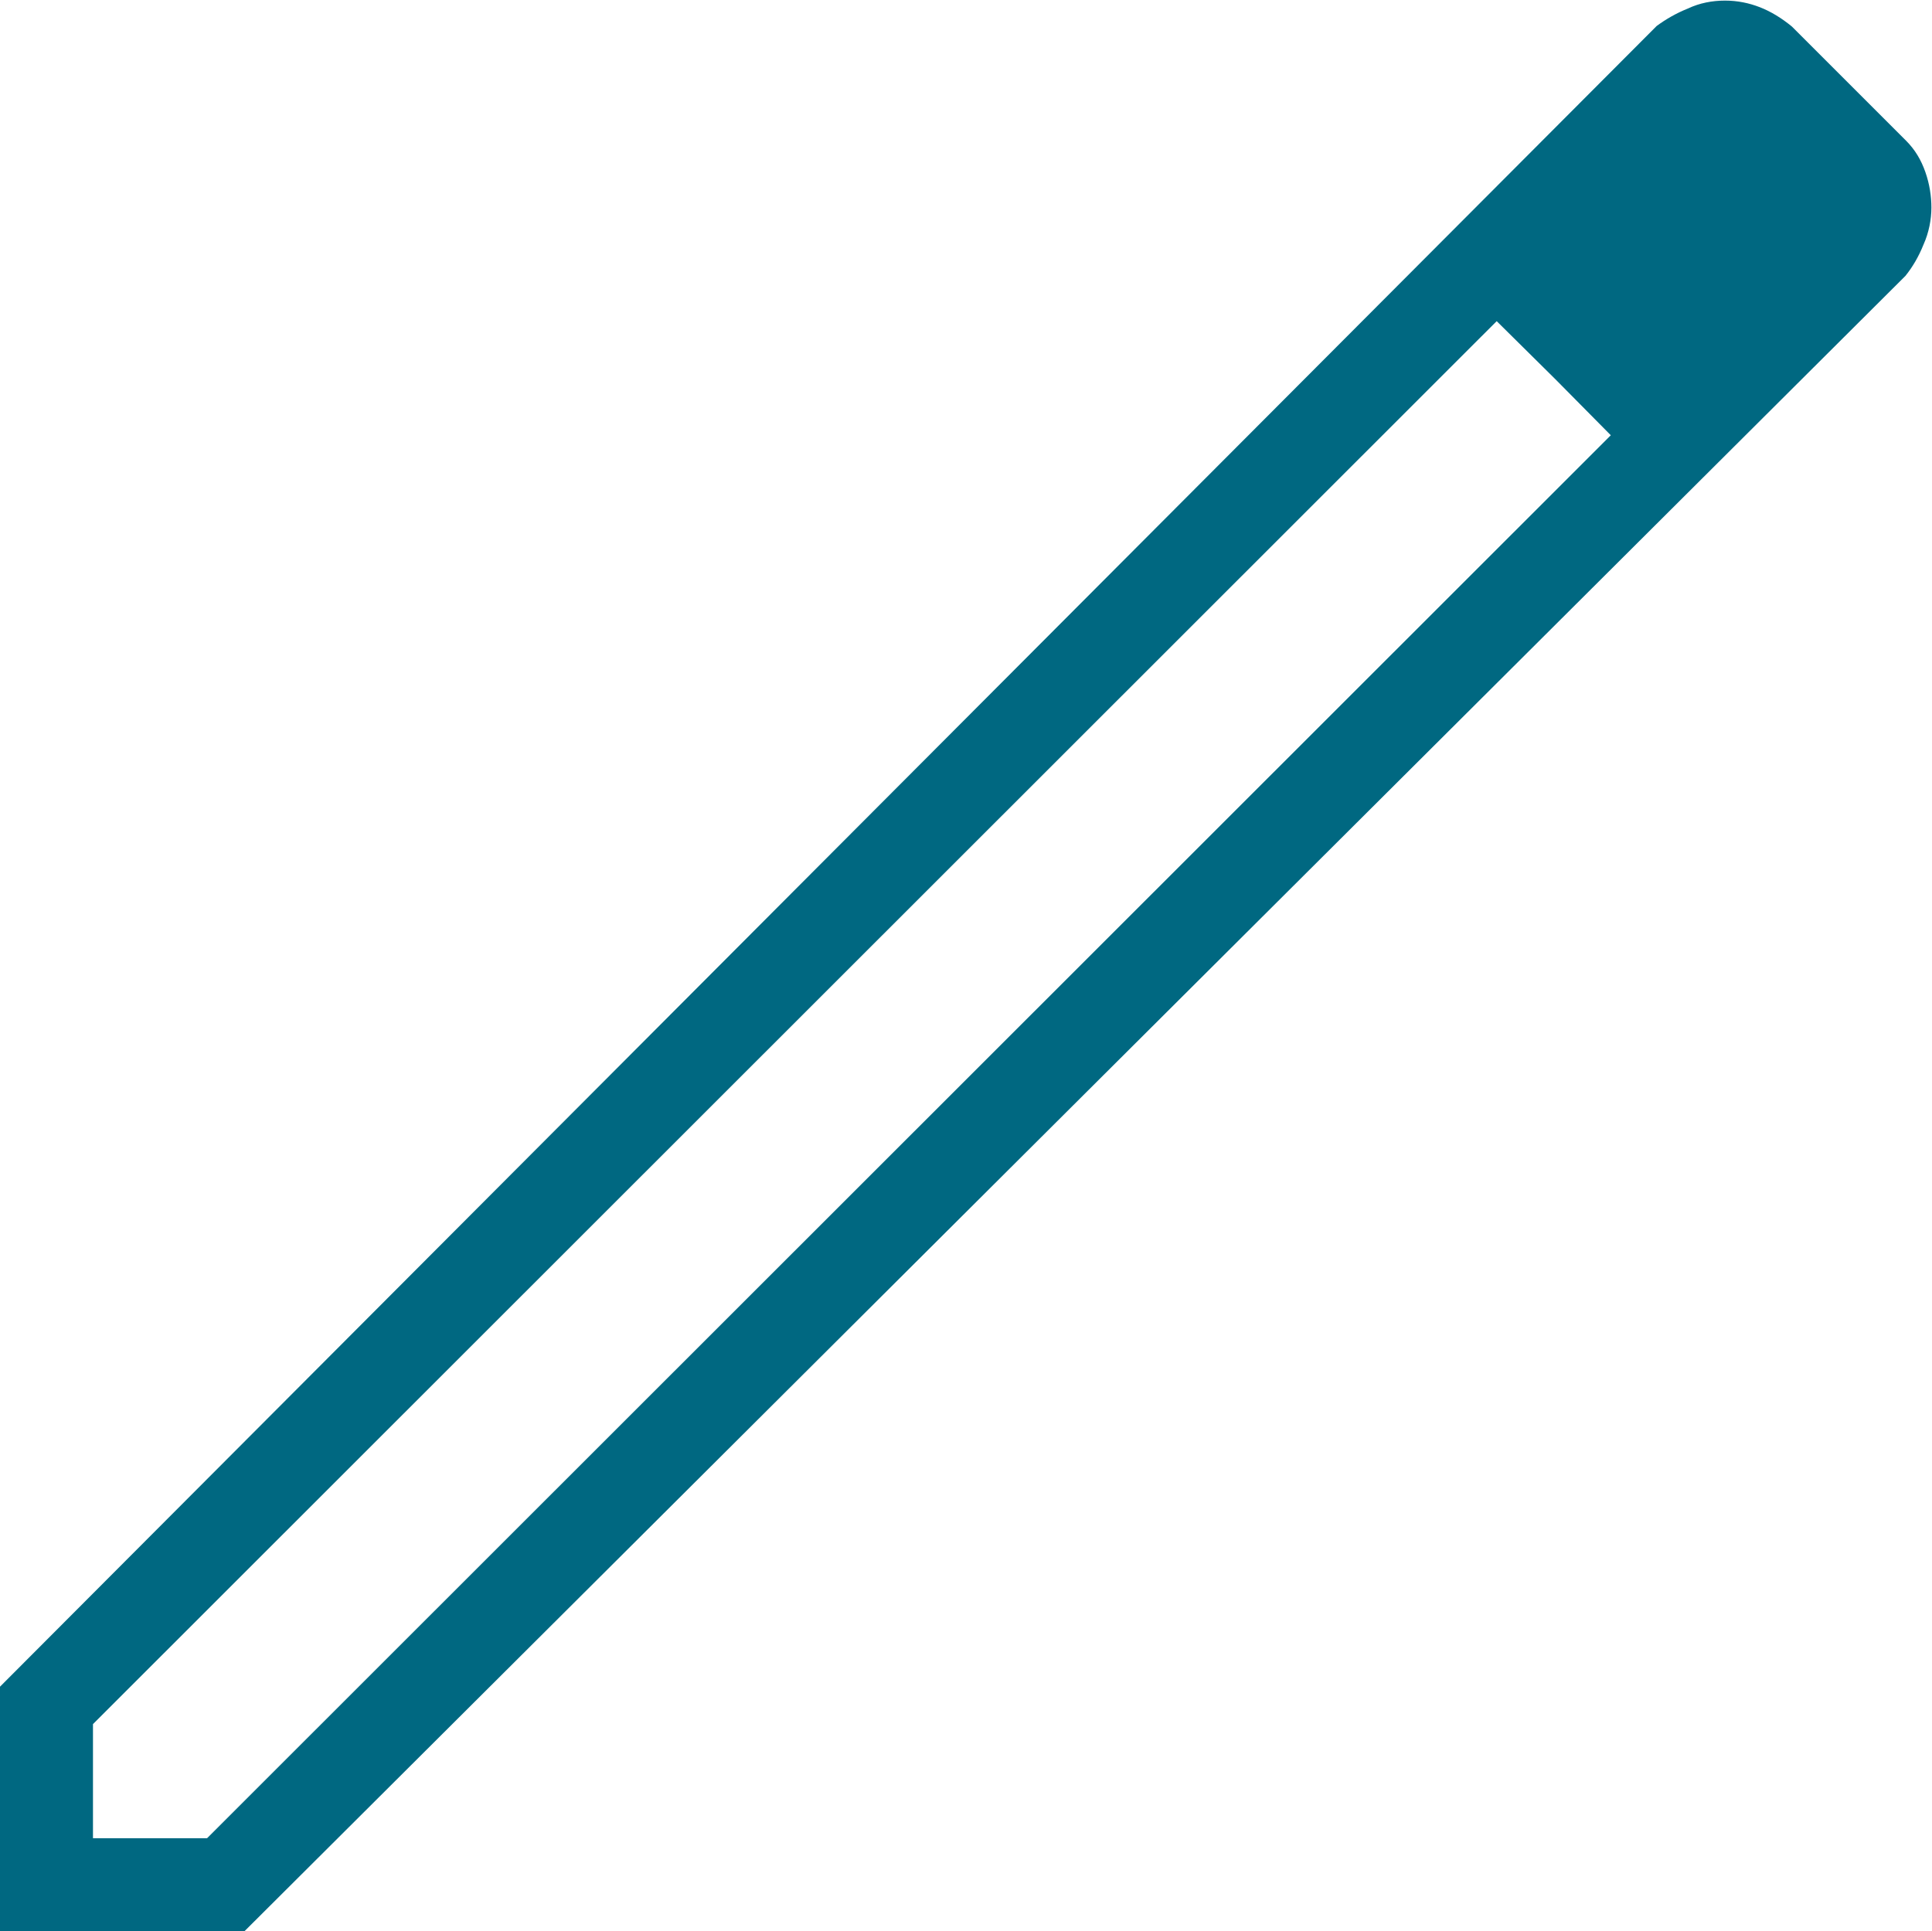 <?xml version="1.0" encoding="UTF-8"?>
<svg id="Layer_1" data-name="Layer 1" xmlns="http://www.w3.org/2000/svg" viewBox="0 0 32 31.99">
  <defs>
    <style>
      .cls-1 {
        fill: #006881;
        stroke-width: 0px;
      }
    </style>
  </defs>
  <path class="cls-1" d="m1.54,30.45h1.89L26.68,7.21l-1.89-1.89L1.54,28.56s0,1.89,0,1.89Zm-1.54,1.54v-4.05L27.44.43c.15-.11.32-.21.52-.29.19-.09.4-.13.61-.13s.4.04.58.11c.18.07.36.18.53.32l1.89,1.89c.15.15.25.32.32.52.07.2.1.4.1.59s-.04.41-.13.61c-.08.2-.18.37-.3.52L4.05,31.99H0ZM30.49,3.41l-1.9-1.86,1.9,1.86Zm-4.73,2.87l-.97-.96,1.89,1.89s-.92-.93-.92-.93Z"/>
</svg>